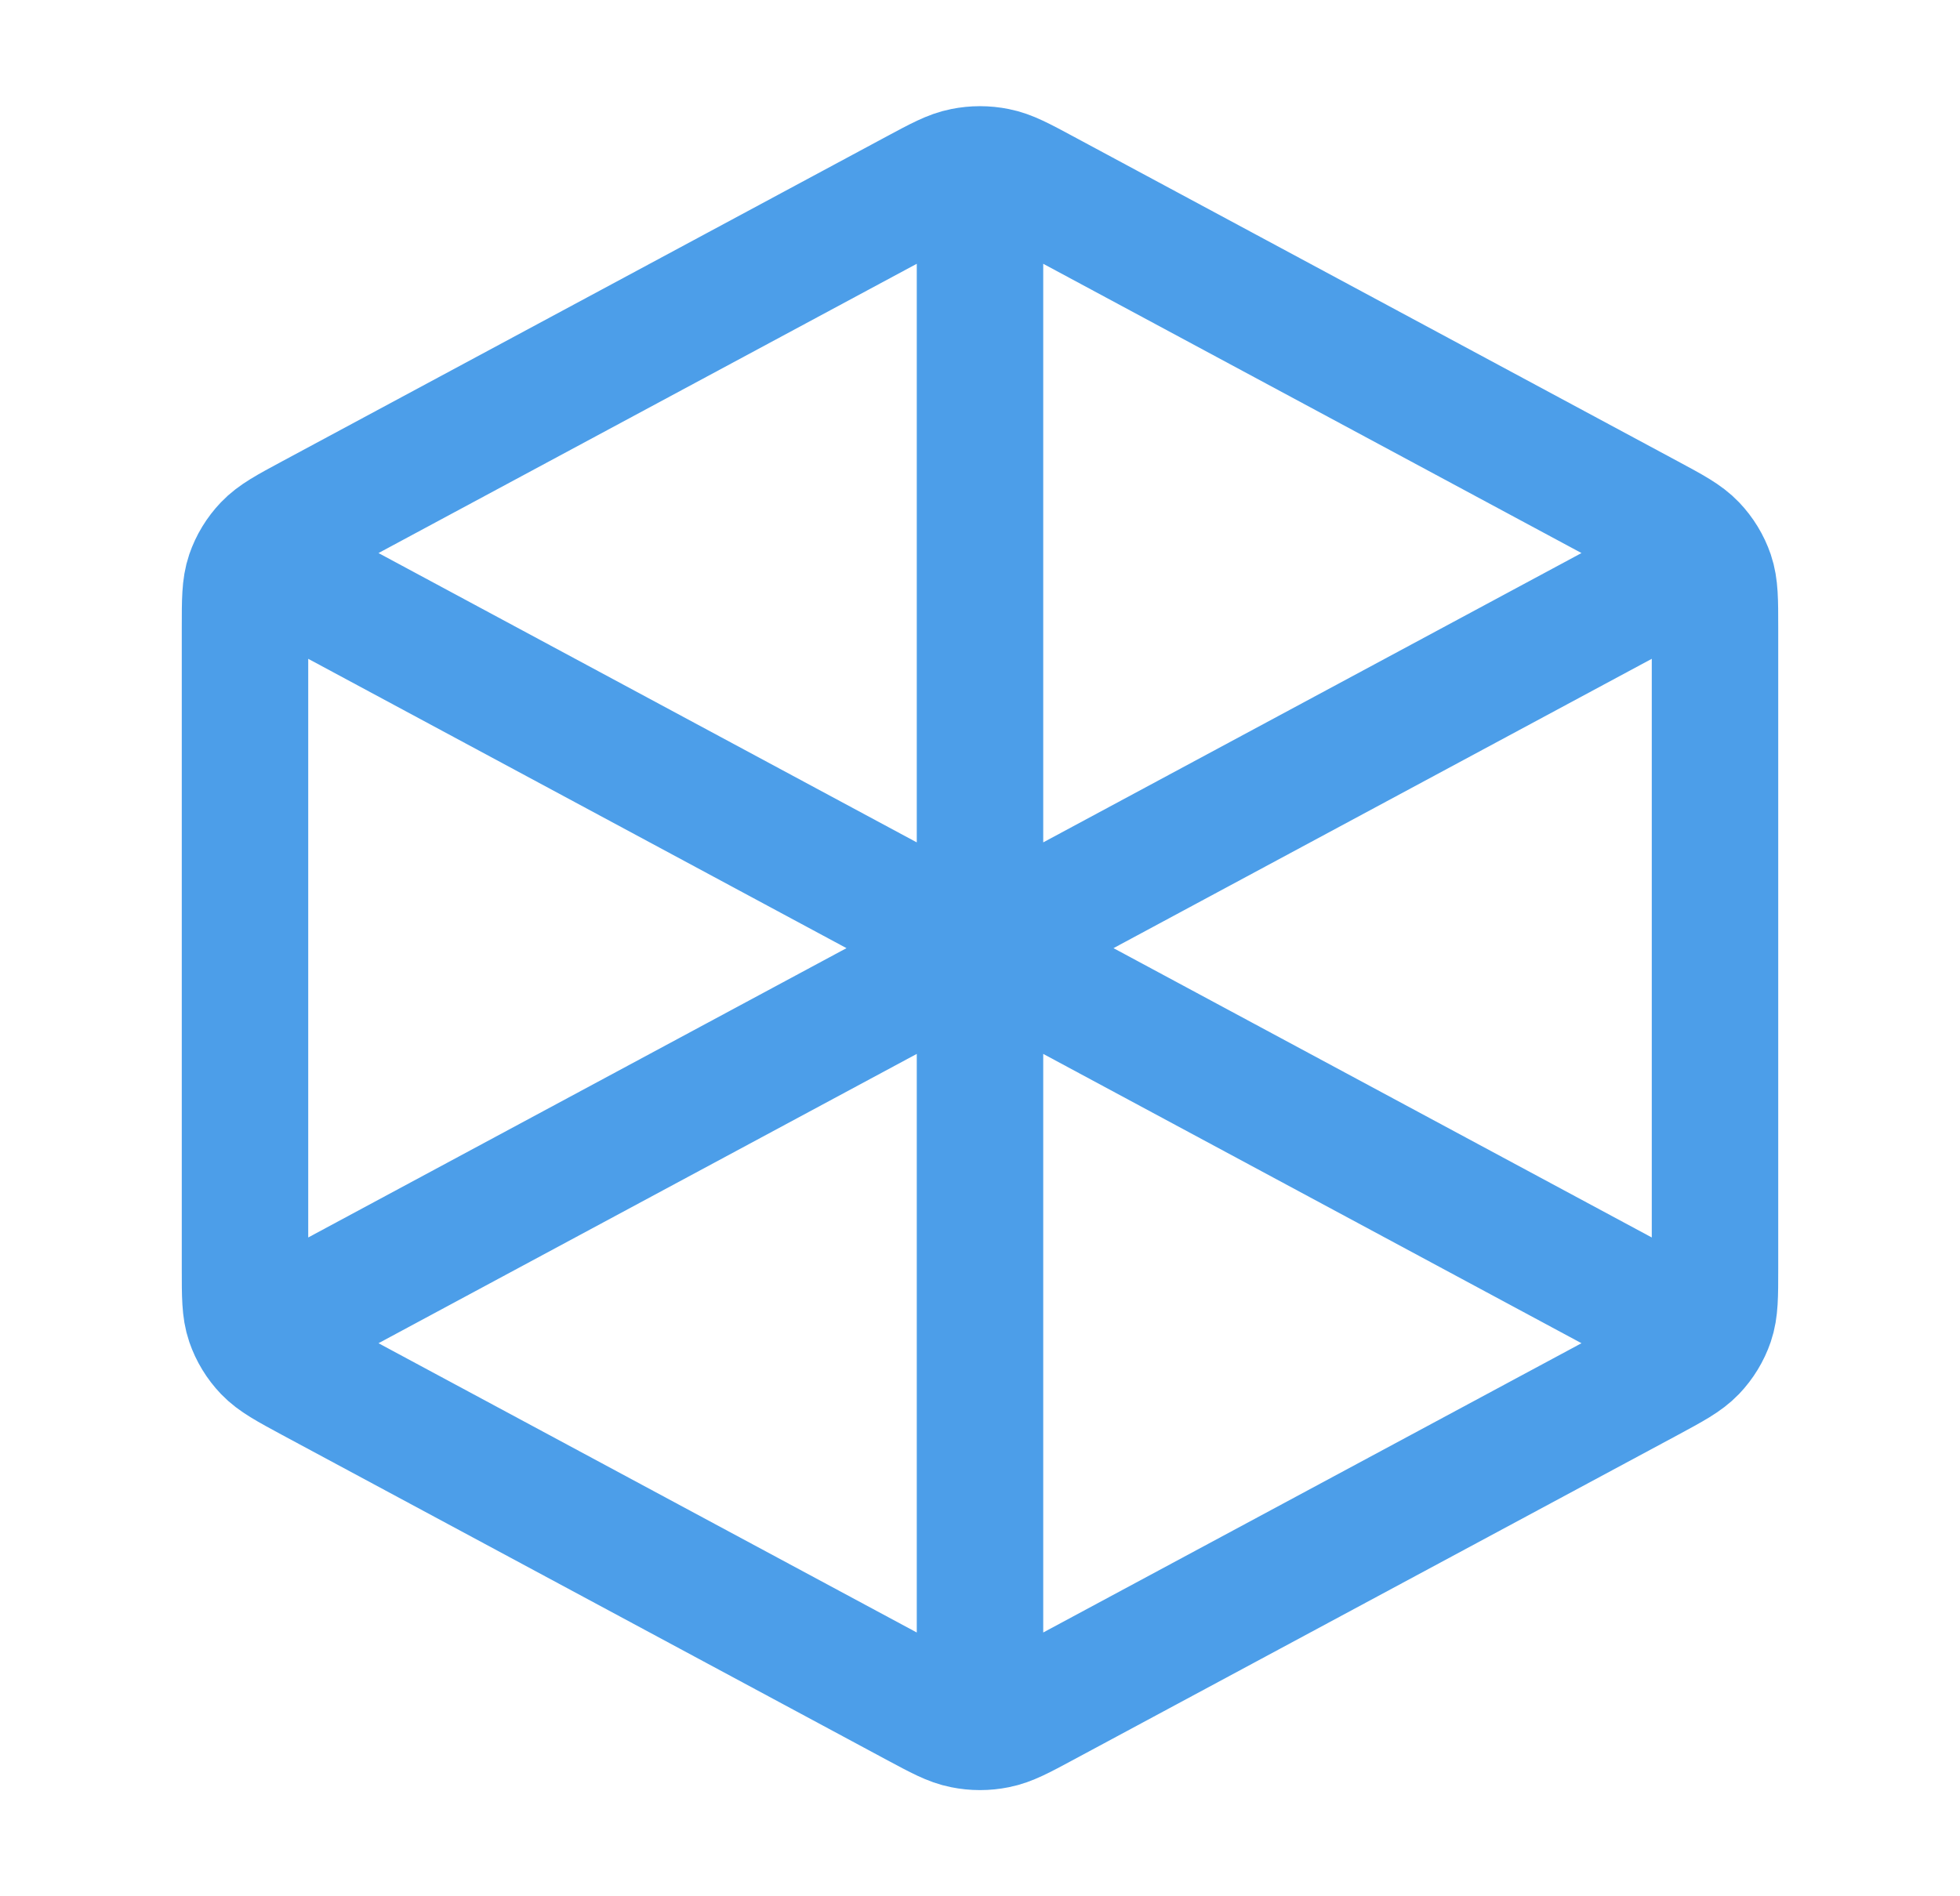 <svg width="31" height="30" viewBox="0 0 31 30" fill="none" xmlns="http://www.w3.org/2000/svg">
<path d="M15.5 3.125V15M15.5 15L26.479 9.097M15.5 15L4.521 9.097M15.5 15V26.875M26.479 20.903L16.504 15.54C16.137 15.343 15.954 15.244 15.76 15.206C15.588 15.171 15.412 15.171 15.24 15.206C15.046 15.244 14.863 15.343 14.496 15.54L4.521 20.903M27.125 20.073V9.927C27.125 9.498 27.125 9.284 27.06 9.093C27.002 8.924 26.908 8.769 26.783 8.638C26.642 8.49 26.449 8.386 26.062 8.178L16.504 3.04C16.137 2.843 15.954 2.744 15.76 2.706C15.588 2.671 15.412 2.671 15.24 2.706C15.046 2.744 14.863 2.843 14.496 3.04L4.938 8.178C4.551 8.386 4.358 8.49 4.217 8.638C4.092 8.769 3.998 8.924 3.94 9.093C3.875 9.284 3.875 9.498 3.875 9.927V20.073C3.875 20.502 3.875 20.716 3.94 20.907C3.998 21.076 4.092 21.231 4.217 21.362C4.358 21.509 4.551 21.613 4.938 21.822L14.496 26.96C14.863 27.157 15.046 27.256 15.24 27.294C15.412 27.329 15.588 27.329 15.76 27.294C15.954 27.256 16.137 27.157 16.504 26.96L26.062 21.822C26.449 21.613 26.642 21.509 26.783 21.362C26.908 21.231 27.002 21.076 27.06 20.907C27.125 20.716 27.125 20.502 27.125 20.073Z" stroke="#4C9EE9" stroke-width="2" stroke-linecap="round" stroke-linejoin="round"/>
</svg>
